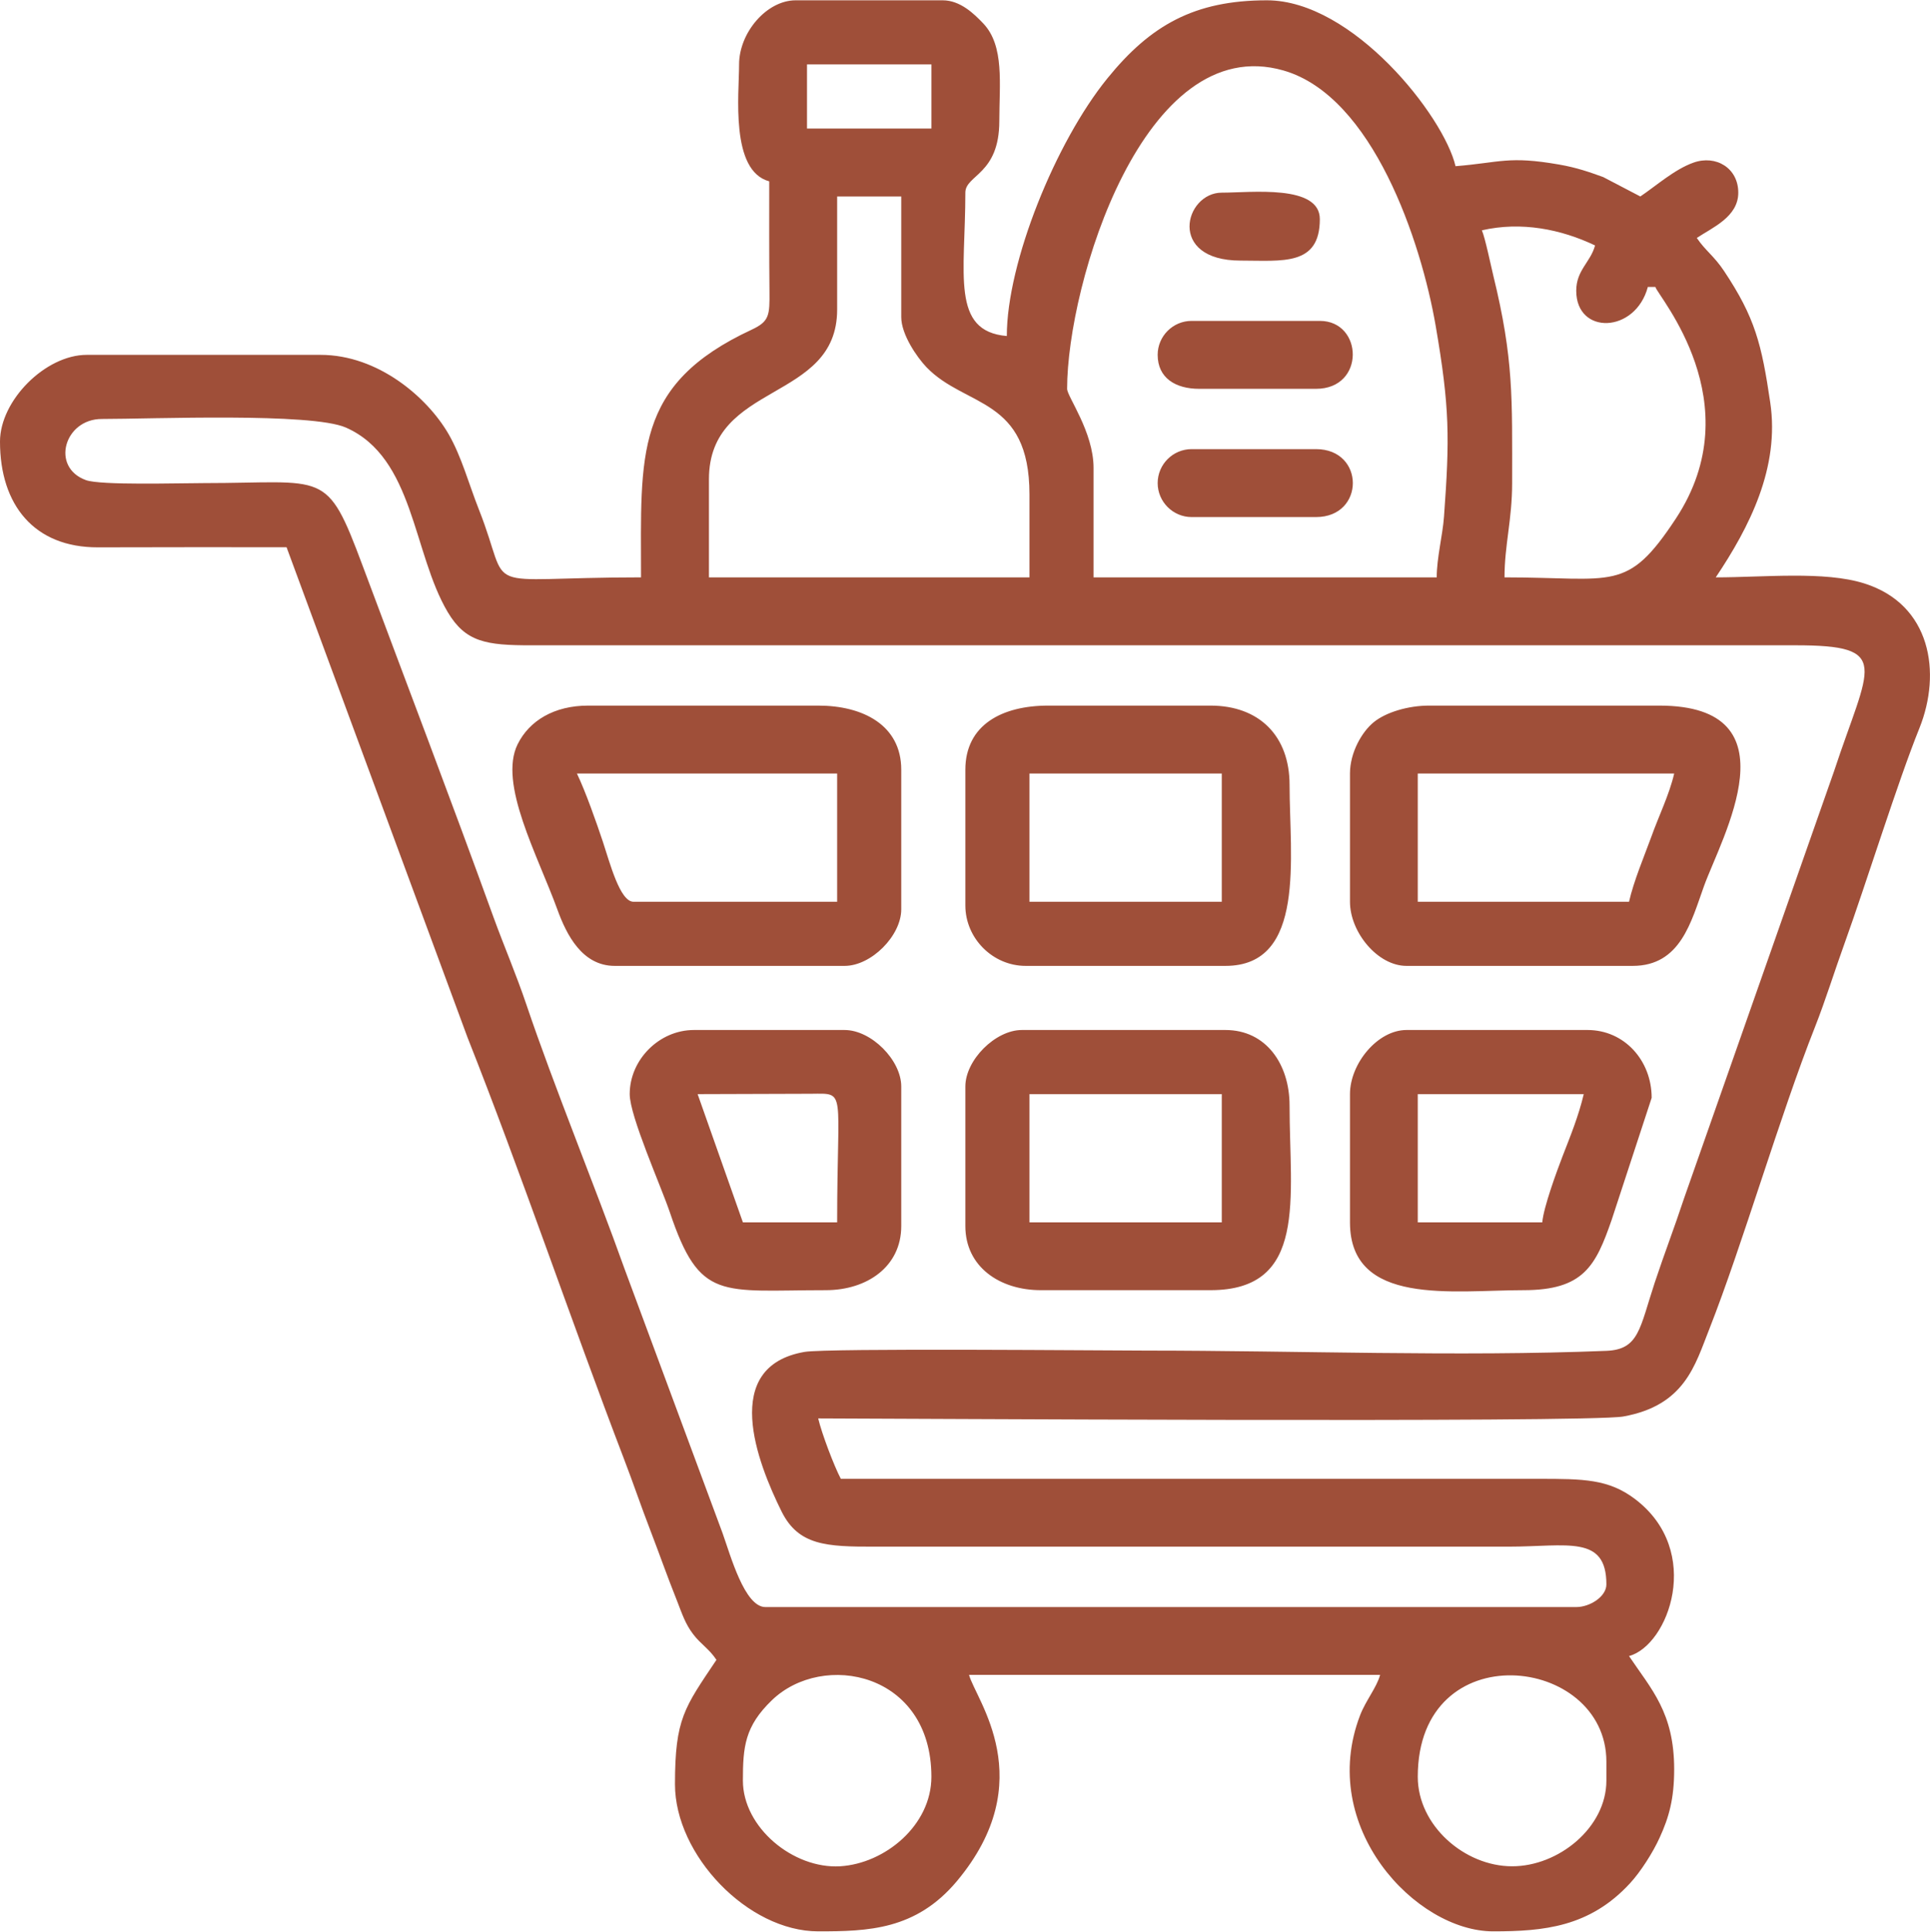 <?xml version="1.0" encoding="UTF-8"?> <!-- Creator: CorelDRAW --> <svg xmlns="http://www.w3.org/2000/svg" xmlns:xlink="http://www.w3.org/1999/xlink" xmlns:xodm="http://www.corel.com/coreldraw/odm/2003" xml:space="preserve" width="1599px" height="1600px" style="shape-rendering:geometricPrecision; text-rendering:geometricPrecision; image-rendering:optimizeQuality; fill-rule:evenodd; clip-rule:evenodd" viewBox="0 0 161.98 162.03"> <defs> <style type="text/css"> <![CDATA[ .fil0 {fill:#9F4F39} ]]> </style> </defs> <g id="Слой_x0020_1">  <path class="fil0" d="M118.99 149.06c0,-12.05 15.83,-10.22 15.83,-1.27l0 1.59c0,3.95 -4.03,7.2 -7.92,7.19 -3.96,0 -7.91,-3.4 -7.91,-7.51zm-14.87 -127.22c3.51,0 6.65,0.48 6.65,-3.48 0,-2.93 -5.78,-2.22 -8.23,-2.22 -3.12,0 -4.62,5.7 1.58,5.7zm-6.96 18.67c0,1.56 1.28,2.85 2.85,2.85l10.44 0c4.12,0 4.12,-5.7 0,-5.7l-10.44 0c-1.57,0 -2.85,1.28 -2.85,2.85zm0 -10.76c0,1.94 1.5,2.85 3.48,2.85l9.81 0c4.16,0 3.96,-5.7 0.32,-5.7l-10.76 0c-1.57,0 -2.85,1.28 -2.85,2.85zm-38.61 62.03l9.52 -0.03c3.02,-0.02 2.19,-0.49 2.19,10.79l-7.91 0 -3.8 -10.76zm-5.7 0c0,1.85 2.63,7.73 3.37,9.92 2.52,7.49 4.27,6.53 13.09,6.53 3.45,0 6.33,-1.97 6.33,-5.38l0 -11.71c0,-2.22 -2.52,-4.74 -4.75,-4.74l-12.66 0c-2.89,0 -5.38,2.48 -5.38,5.38zm76.59 10.76l-10.45 0 0 -10.76 13.93 0c-0.43,1.82 -1.09,3.44 -1.77,5.19 -0.49,1.27 -1.61,4.32 -1.71,5.57zm-16.14 -10.76l0 10.76c0,7.06 8.64,5.69 14.56,5.69 5.06,0 6.06,-2.04 7.4,-5.89l3.36 -10.25c0,-3.13 -2.29,-5.69 -5.38,-5.69l-15.2 0c-2.42,0 -4.74,2.82 -4.74,5.38zm-26.9 -26.9l16.14 0 0 10.76 -16.14 0 0 -10.76zm-5.38 -0.32l0 11.39c0,2.76 2.3,5.07 5.06,5.07l16.77 0c6.79,0 5.38,-9.16 5.38,-15.19 0,-4.1 -2.54,-6.65 -6.64,-6.65l-13.61 0c-3.86,0 -6.96,1.6 -6.96,5.38zm5.38 27.22l16.14 0 0 10.76 -16.14 0 0 -10.76zm-5.38 -0.64l0 11.71c0,3.41 2.87,5.38 6.33,5.38l14.24 0c8.19,0 6.64,-7.75 6.64,-15.5 0,-3.46 -1.97,-6.33 -5.38,-6.33l-17.09 0c-2.22,0 -4.74,2.52 -4.74,4.74zm-32.6 -26.26l21.84 0 0 10.76 -17.09 0c-1.14,0 -1.98,-3.25 -2.57,-5.03 -0.54,-1.62 -1.45,-4.21 -2.18,-5.73zm3.17 16.14l19.3 0c2.23,0 4.75,-2.52 4.75,-4.75l0 -11.71c0,-3.75 -3.23,-5.38 -6.97,-5.38l-19.3 0c-2.87,0 -4.95,1.27 -5.93,3.25 -1.62,3.3 1.67,9.27 3.35,13.89 0.75,2.06 2.06,4.7 4.8,4.7zm85.13 -5.38l-17.73 0 0 -10.76 21.52 0c-0.4,1.75 -1.32,3.62 -1.93,5.34 -0.6,1.64 -1.46,3.67 -1.86,5.42zm-23.42 -10.76l0 10.76c0,2.55 2.32,5.38 4.74,5.38l18.99 0c4.02,0 4.91,-3.72 5.98,-6.69 1.47,-4.07 7.82,-15.15 -3.76,-15.15l-19.31 0c-1.74,0 -3.6,0.55 -4.63,1.38 -1.02,0.82 -2.01,2.57 -2.01,4.32zm-50.95 84.5c0,-2.84 0.16,-4.55 2.43,-6.74 4.29,-4.14 13.39,-2.34 13.39,6.42 0,4.07 -3.89,7.28 -7.66,7.51 -3.94,0.23 -8.16,-3.26 -8.16,-7.19zm-2.85 -109.19c0,-8.23 10.76,-6.43 10.76,-14.24l0 -9.49 5.38 0 0 10.12c0,1.46 1.31,3.36 2.12,4.21 3.28,3.4 8.64,2.49 8.64,10.67l0 6.96 -26.9 0 0 -8.23zm-50.96 -5.06c4.25,0 17.59,-0.55 20.49,0.72 5.73,2.53 5.6,10.52 8.55,15.49 1.49,2.5 3.2,2.79 7.04,2.78l106.02 0c8.25,-0.01 6.22,1.67 3.29,10.56l-12.59 35.84c-0.85,2.57 -1.63,4.57 -2.45,7.04 -1.28,3.87 -1.32,5.64 -4.05,5.76 -12.41,0.5 -26.08,-0.02 -38.63,-0.02 -3.08,0 -26.8,-0.22 -28.69,0.11 -7.08,1.23 -3.98,9.25 -1.92,13.4 1.42,2.84 3.75,2.95 7.82,2.94l53.17 0c4.93,0 8.23,-1.02 8.23,3.17 0,1.02 -1.38,1.9 -2.53,1.9l-68.05 0c-1.75,0 -2.93,-4.34 -3.6,-6.21l-8.22 -22.16c-2.5,-7 -5.92,-15.31 -8.23,-22.15 -0.87,-2.58 -1.86,-4.86 -2.77,-7.36 -3.55,-9.81 -7.36,-19.79 -10.99,-29.51 -3.05,-8.17 -3.05,-6.92 -13.34,-6.92 -2.16,0 -8.63,0.2 -9.88,-0.25 -2.98,-1.08 -1.81,-5.13 1.33,-5.13zm81.02 -2.53c0,-8.8 6.44,-30.08 18.16,-26.71 7.51,2.16 11.56,14.4 12.77,21.41 1.19,6.9 1.18,9.44 0.7,16.04 -0.11,1.53 -0.61,3.45 -0.61,5.08l-28.8 0 0 -9.18c0,-3.03 -2.22,-5.99 -2.22,-6.64zm34.81 -13.3c3.31,-0.76 6.65,-0.09 9.5,1.27 -0.38,1.41 -1.58,2.07 -1.58,3.8 0,3.74 4.97,3.59 6.01,-0.32l0.63 0c0.21,0.78 8.12,9.72 1.72,19.44 -4.12,6.25 -5.17,4.93 -14.38,4.93 0,-2.71 0.64,-4.83 0.64,-7.91 0,-7.14 0.14,-10.37 -1.58,-17.41 -0.2,-0.82 -0.69,-3.19 -0.96,-3.8zm-56.64 -13.92l10.44 0 0 5.38 -10.44 0 0 -5.38zm-5.7 0c0,2.46 -0.76,8.93 2.53,9.81 0,3.07 -0.01,6.13 0.02,9.19 0.02,2.06 0,2.56 -1.5,3.26 -9.91,4.61 -9.28,10.47 -9.28,20.78 -14.11,0 -10.71,1.62 -13.61,-5.7 -0.84,-2.12 -1.45,-4.43 -2.54,-6.32 -1.78,-3.08 -5.91,-6.65 -10.75,-6.65l-19.62 0c-3.46,0 -7.28,3.82 -7.28,7.28 0,5.31 2.87,8.89 8.22,8.87 5.27,-0.02 10.55,-0.01 15.83,-0.01l15.19 41.14c4.43,11.17 8.73,23.87 13.11,35.31 0.82,2.13 1.39,3.86 2.22,6.01 0.81,2.11 1.42,3.87 2.26,5.97 0.44,1.13 0.69,1.91 1.34,2.77 0.66,0.87 1.33,1.21 1.96,2.16 -2.69,4.02 -3.48,4.93 -3.48,10.44 0,5.94 6.12,12.34 12.02,12.34 4.19,0 8.19,-0.11 11.63,-4.2 7.09,-8.46 1.59,-15.23 1.03,-17.32l34.5 0c-0.28,1.05 -1.21,2.16 -1.68,3.39 -3.6,9.37 4.67,18.13 11.17,18.13 4.24,0 8.1,-0.36 11.48,-4.03 0.89,-0.96 1.93,-2.59 2.49,-3.83 0.79,-1.72 1.22,-3.27 1.22,-5.74 0,-4.77 -1.92,-6.71 -3.79,-9.5 3.3,-0.88 6.27,-8.8 0.51,-13.17 -2.23,-1.69 -4.34,-1.7 -8.11,-1.7l-58.55 0c-0.56,-1.06 -1.6,-3.79 -1.9,-5.07 4.57,0 64.55,0.38 67.57,-0.16 5.17,-0.93 6.02,-4.31 7.22,-7.34 2.77,-7.03 5.95,-17.98 8.86,-25.32 0.91,-2.31 1.65,-4.72 2.48,-7.01 1.87,-5.19 4.45,-13.52 6.29,-18.08 1.88,-4.67 0.97,-10.39 -4.62,-12.15 -3.34,-1.06 -8.45,-0.51 -12.47,-0.51 2.82,-4.21 5.39,-9.21 4.57,-14.69 -0.72,-4.88 -1.27,-7.11 -3.87,-11.01 -0.85,-1.28 -1.58,-1.72 -2.29,-2.78 1.32,-0.88 3.48,-1.77 3.48,-3.8 0,-2.07 -1.88,-3.19 -3.76,-2.52 -1.58,0.56 -3.1,1.92 -4.46,2.84l-3.12 -1.63c-1.14,-0.41 -2.2,-0.79 -3.7,-1.05 -4.25,-0.74 -4.91,-0.17 -8.69,0.14 -0.98,-4.2 -8.62,-13.92 -15.83,-13.92 -6.09,0 -9.78,2.1 -13.39,6.55 -4.34,5.34 -8.44,15.45 -8.44,21.62 -4.72,-0.4 -3.48,-5.22 -3.48,-12.03 0,-1.5 2.85,-1.51 2.85,-6.01 0,-3.13 0.44,-6.28 -1.33,-8.17 -0.78,-0.82 -1.94,-1.96 -3.42,-1.96l-12.34 0c-2.44,0 -4.75,2.72 -4.75,5.38z"></path> </g> </svg> 